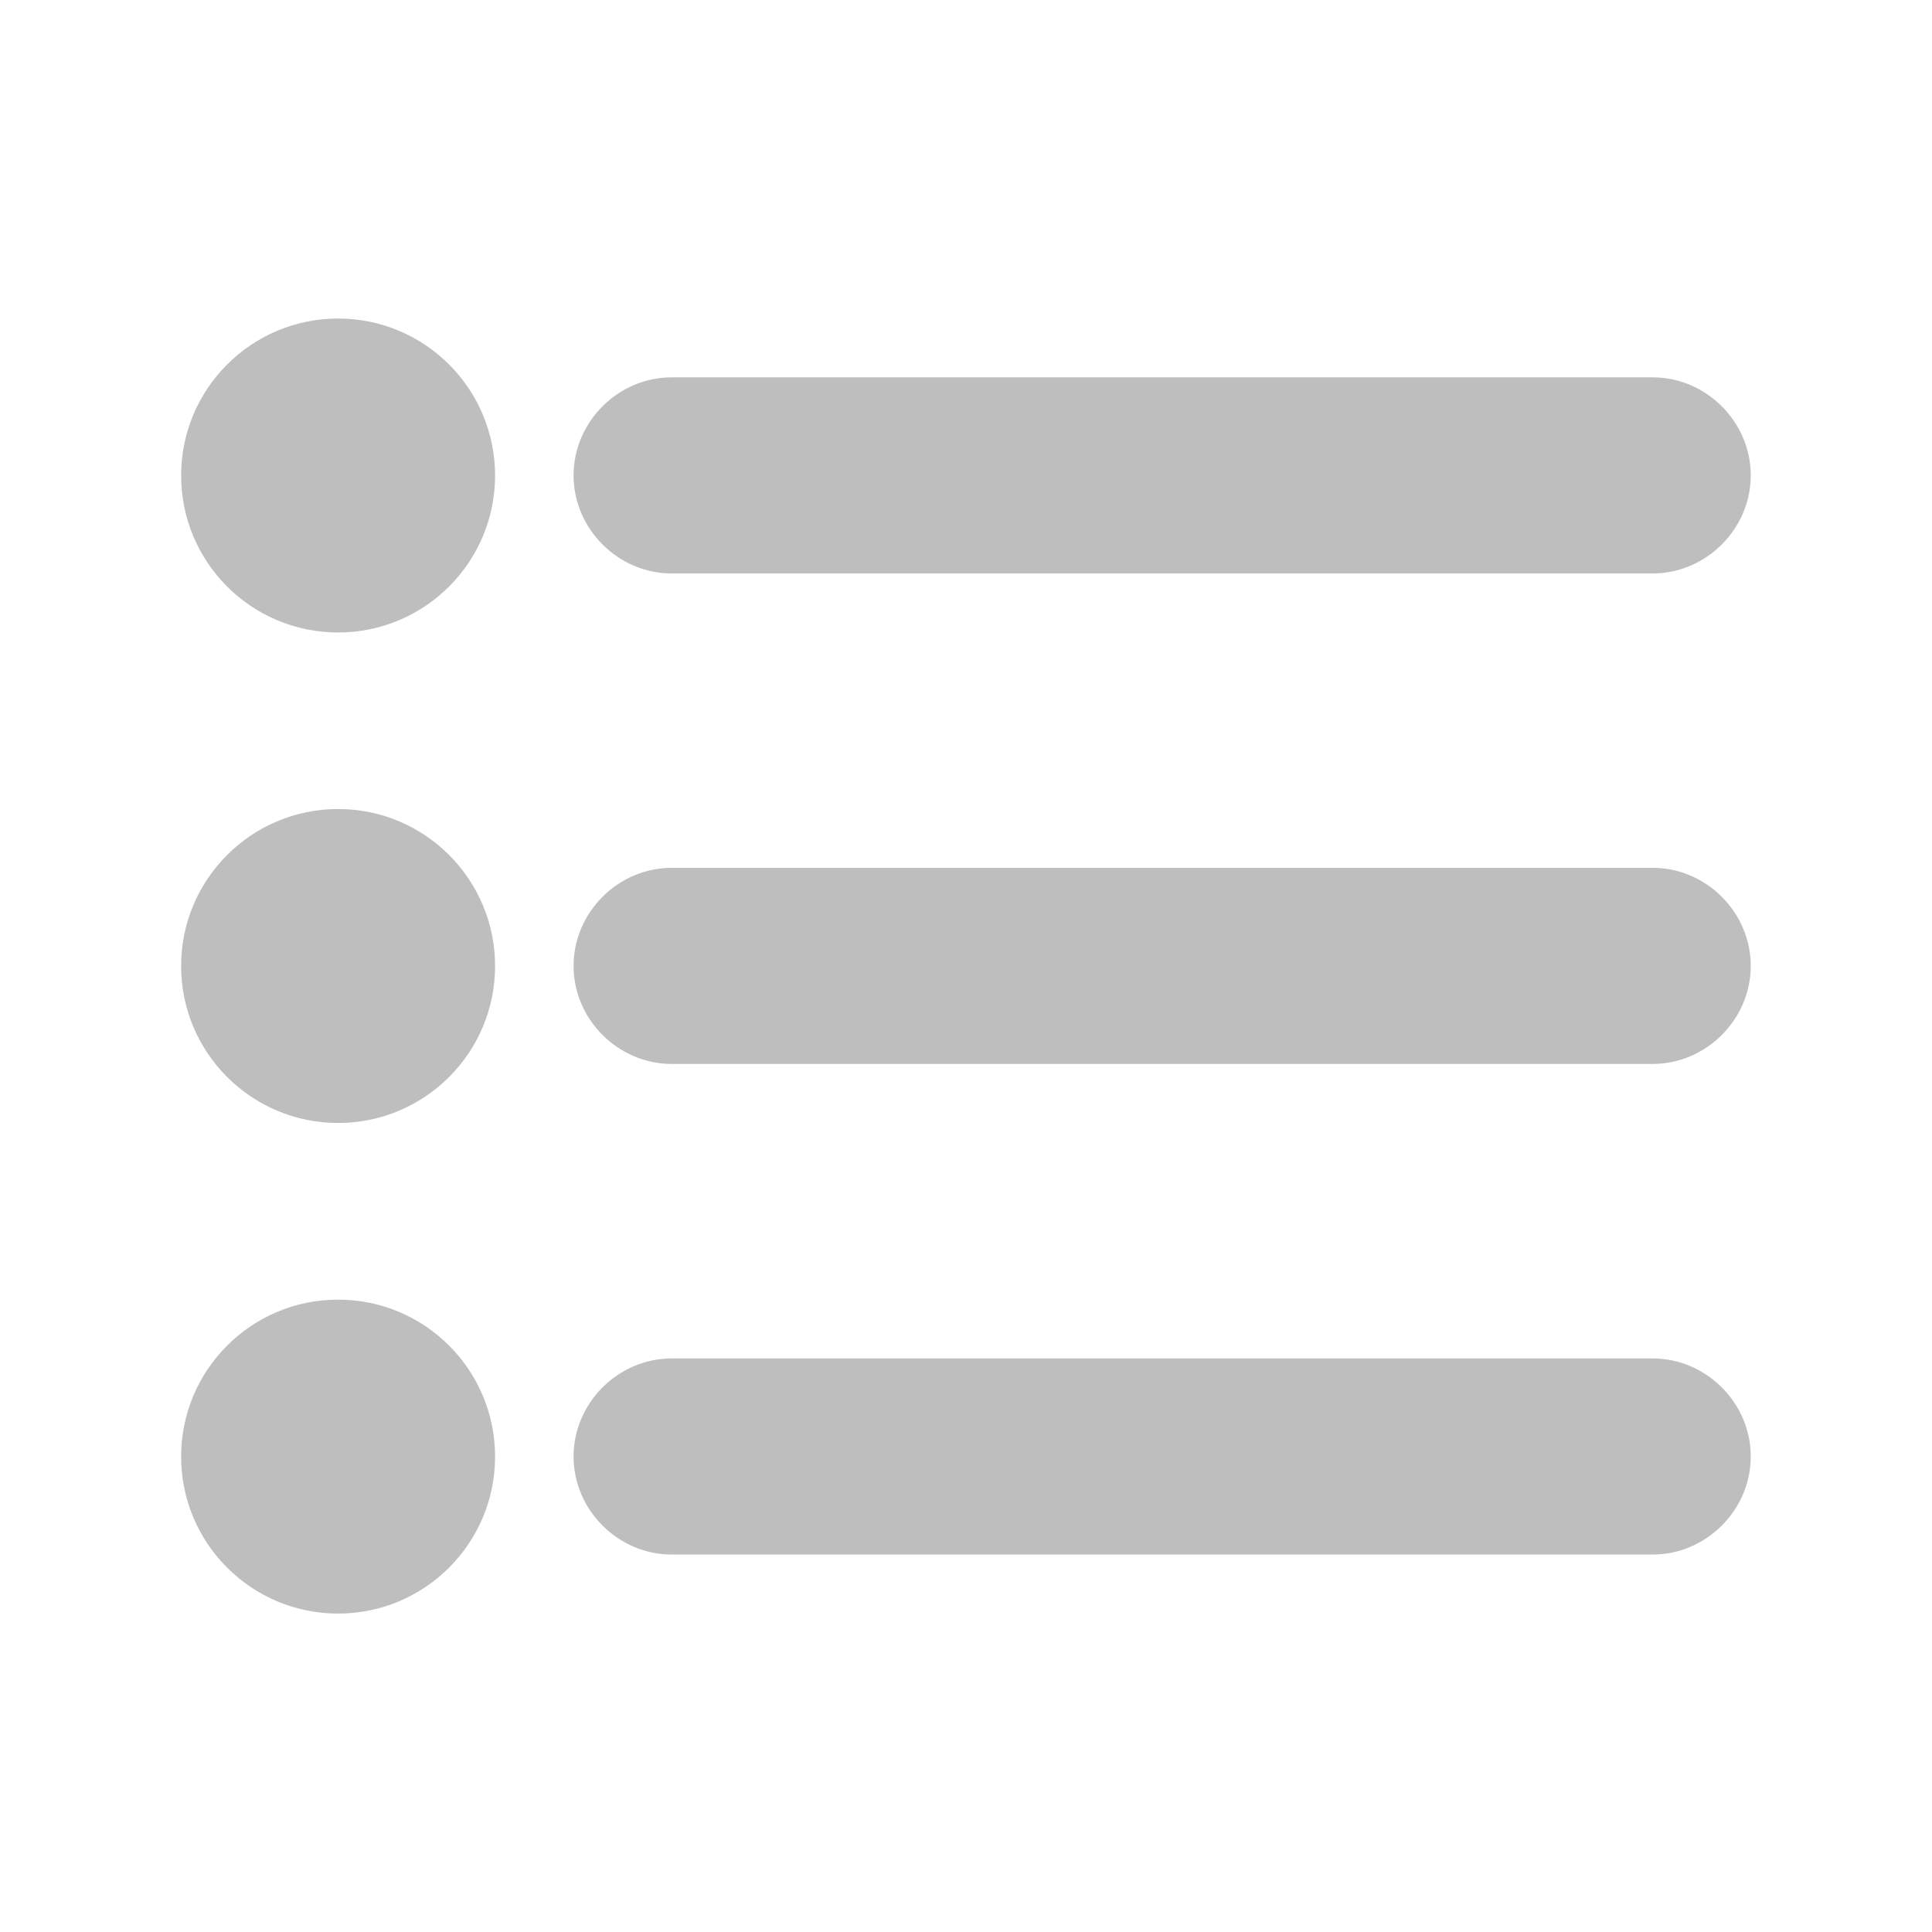 <svg viewBox="0 0 16 16" xmlns="http://www.w3.org/2000/svg"><g fill="#bebebe"><path d="m2.8 2.638c-.718 0-1.3.582-1.3 1.3 0.0.718.582 1.3 1.3 1.3.718 0 1.3-.582 1.3-1.3-0-.718-.582-1.3-1.3-1.3z"/><path d="m5.562 3.125c-.443 0-.812.369-.812.812 0 .443.369.812.812.812h8.125c.443 0 .812-.369.812-.812 0-.443-.369-.812-.812-.812z"/><path d="m2.8 6.7c-.718 0-1.3.582-1.3 1.3 0 .718.582 1.3 1.3 1.3.718 0 1.3-.582 1.3-1.3 0-.718-.582-1.3-1.3-1.3z"/><path d="m5.562 7.187c-.443 0-.812.369-.812.812 0 .443.369.812.812.812h8.125c.443 0 .812-.369.812-.812 0-.443-.369-.812-.812-.812z"/><path d="m2.8 10.763c-.718 0-1.3.582-1.3 1.3 0 .718.582 1.3 1.3 1.3.718 0 1.3-.582 1.3-1.3 0-.718-.582-1.3-1.3-1.3z"/><path d="m5.562 11.25c-.443 0-.812.369-.812.812 0 .443.369.812.812.812h8.125c.443 0 .812-.369.812-.812 0-.443-.369-.812-.812-.812z"/></g></svg>